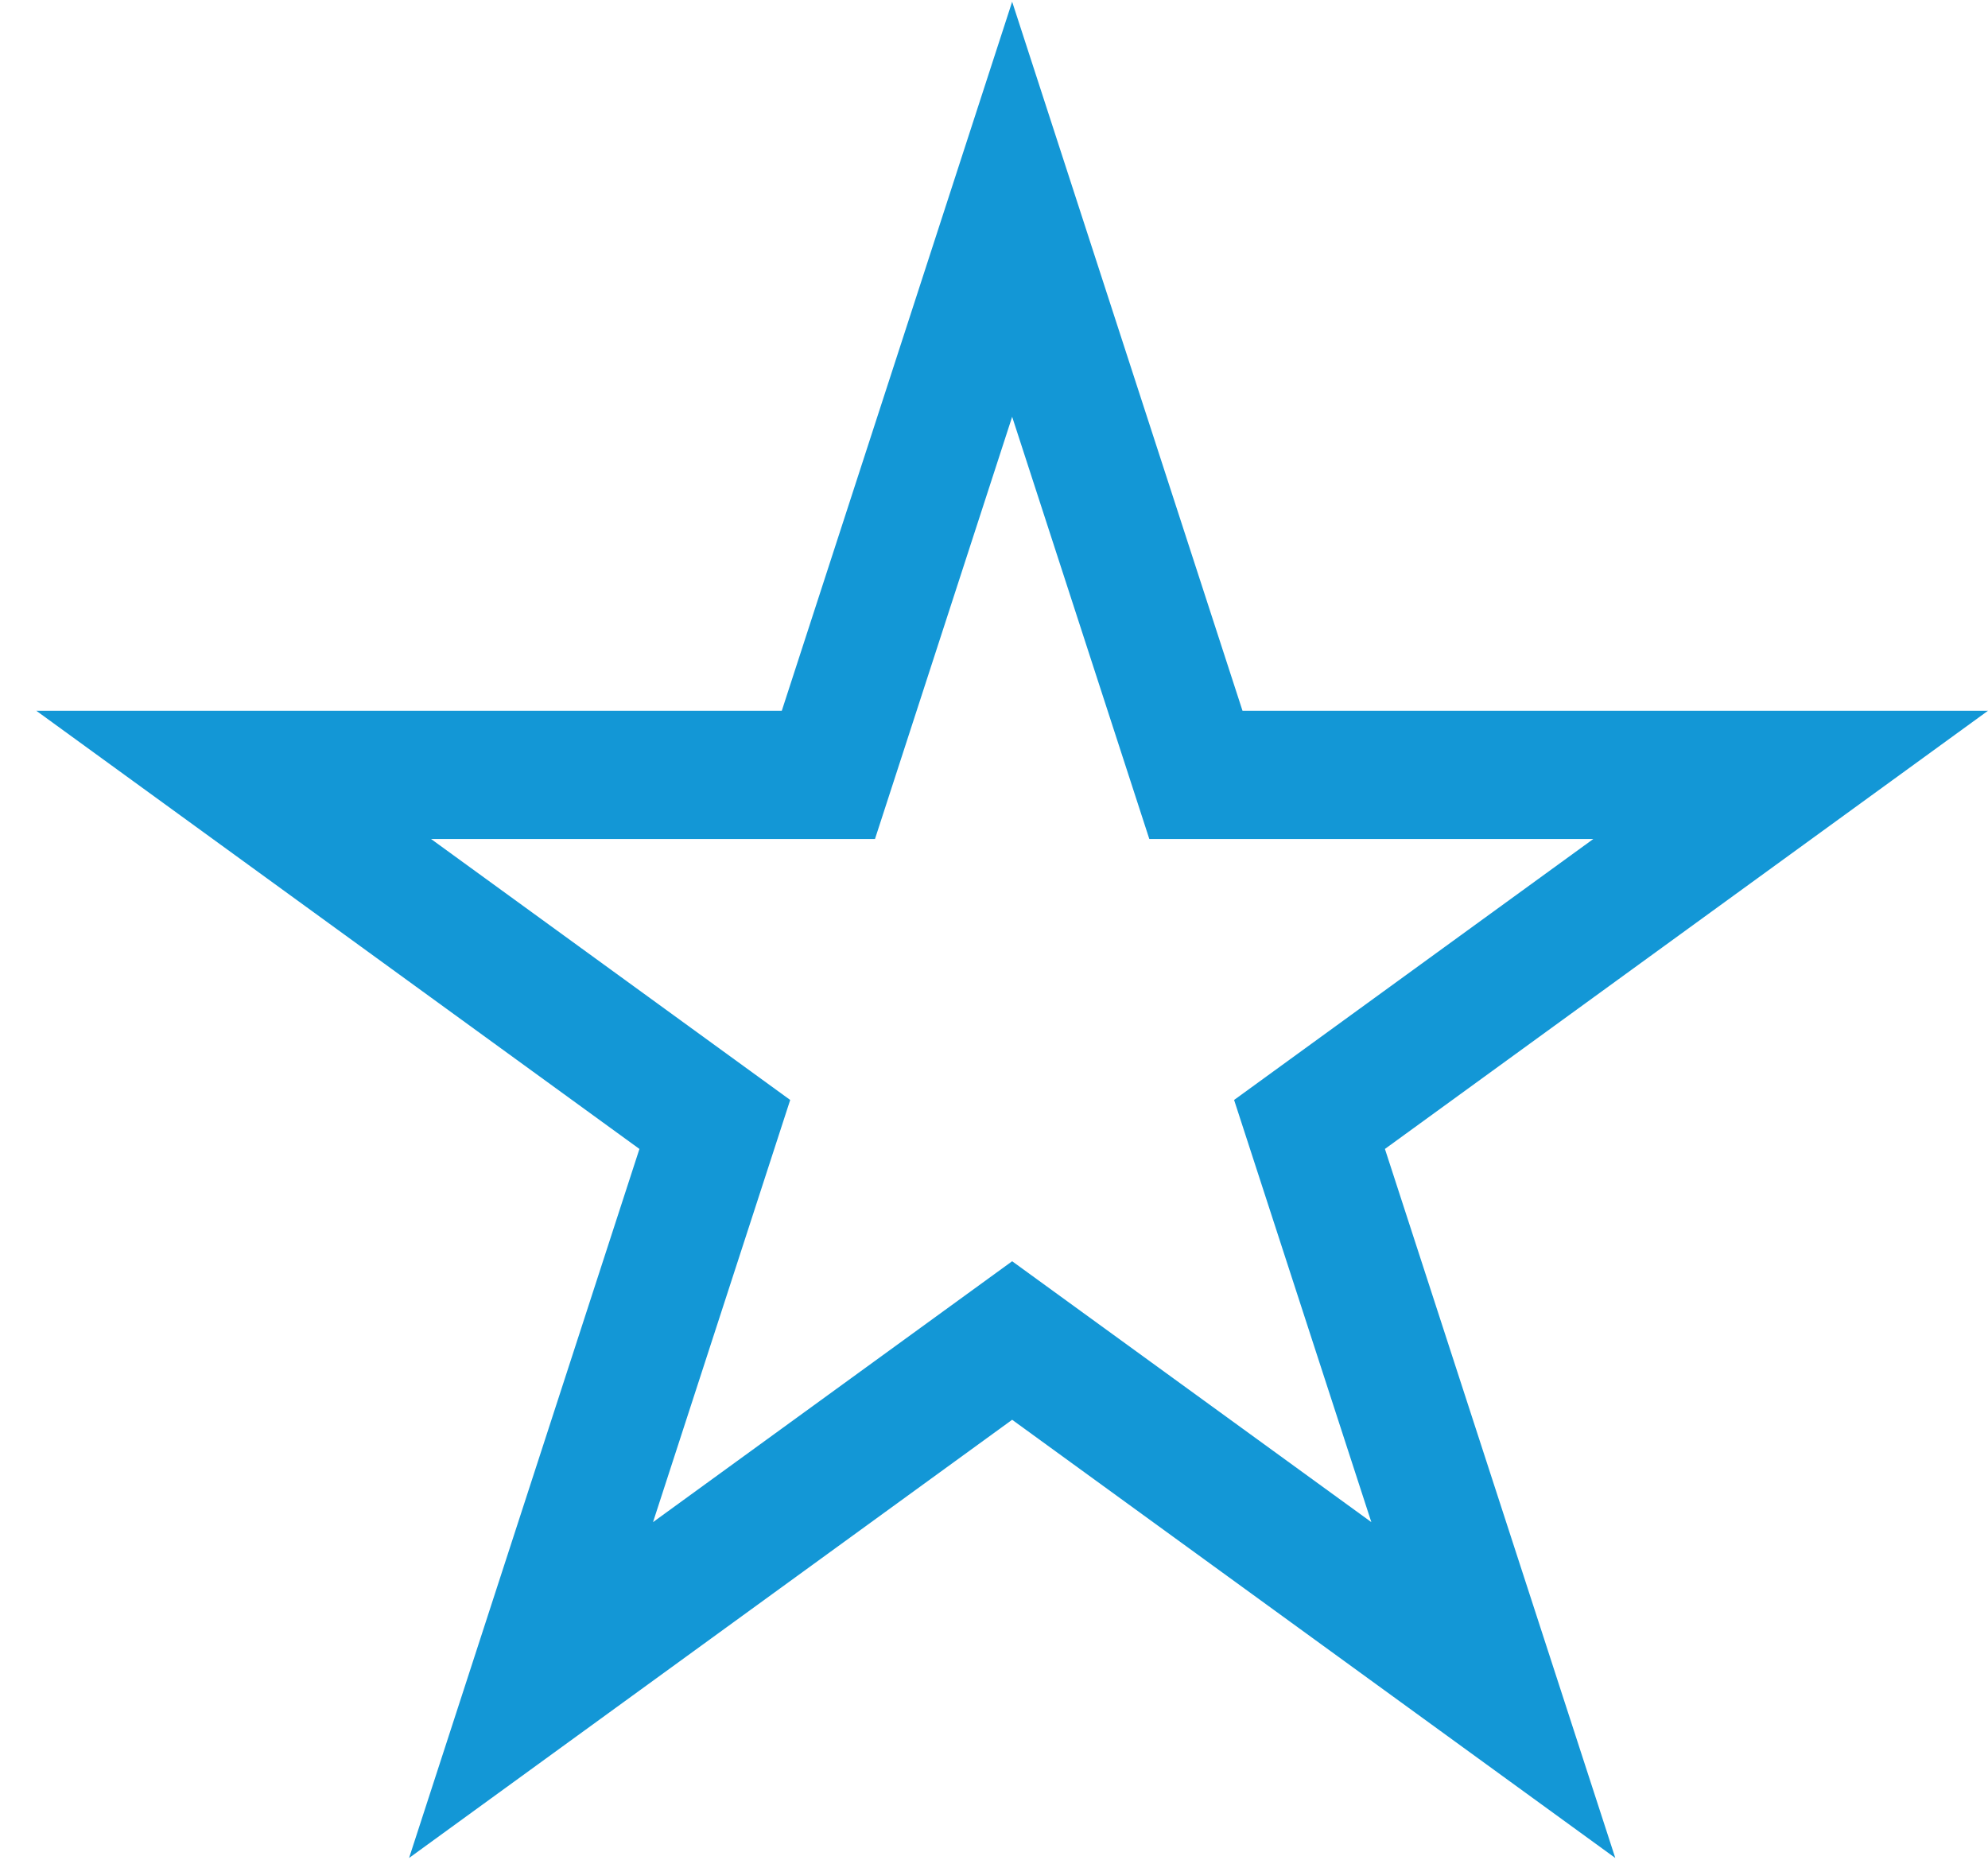 <svg width="31" height="29" viewBox="0 0 31 29" fill="none" xmlns="http://www.w3.org/2000/svg">
<path fill-rule="evenodd" clip-rule="evenodd" d="M19.375 11.083L15.783 0.027L12.191 11.083H0.566L9.971 17.916L6.379 28.972L15.783 22.139L25.188 28.972L21.596 17.916L31 11.083H19.375ZM24.845 13.083H17.922L15.783 6.499L13.644 13.083H6.722L12.322 17.152L10.183 23.735L15.783 19.667L21.384 23.735L19.244 17.152L24.845 13.083Z" fill="#1397D6"/>
</svg>
